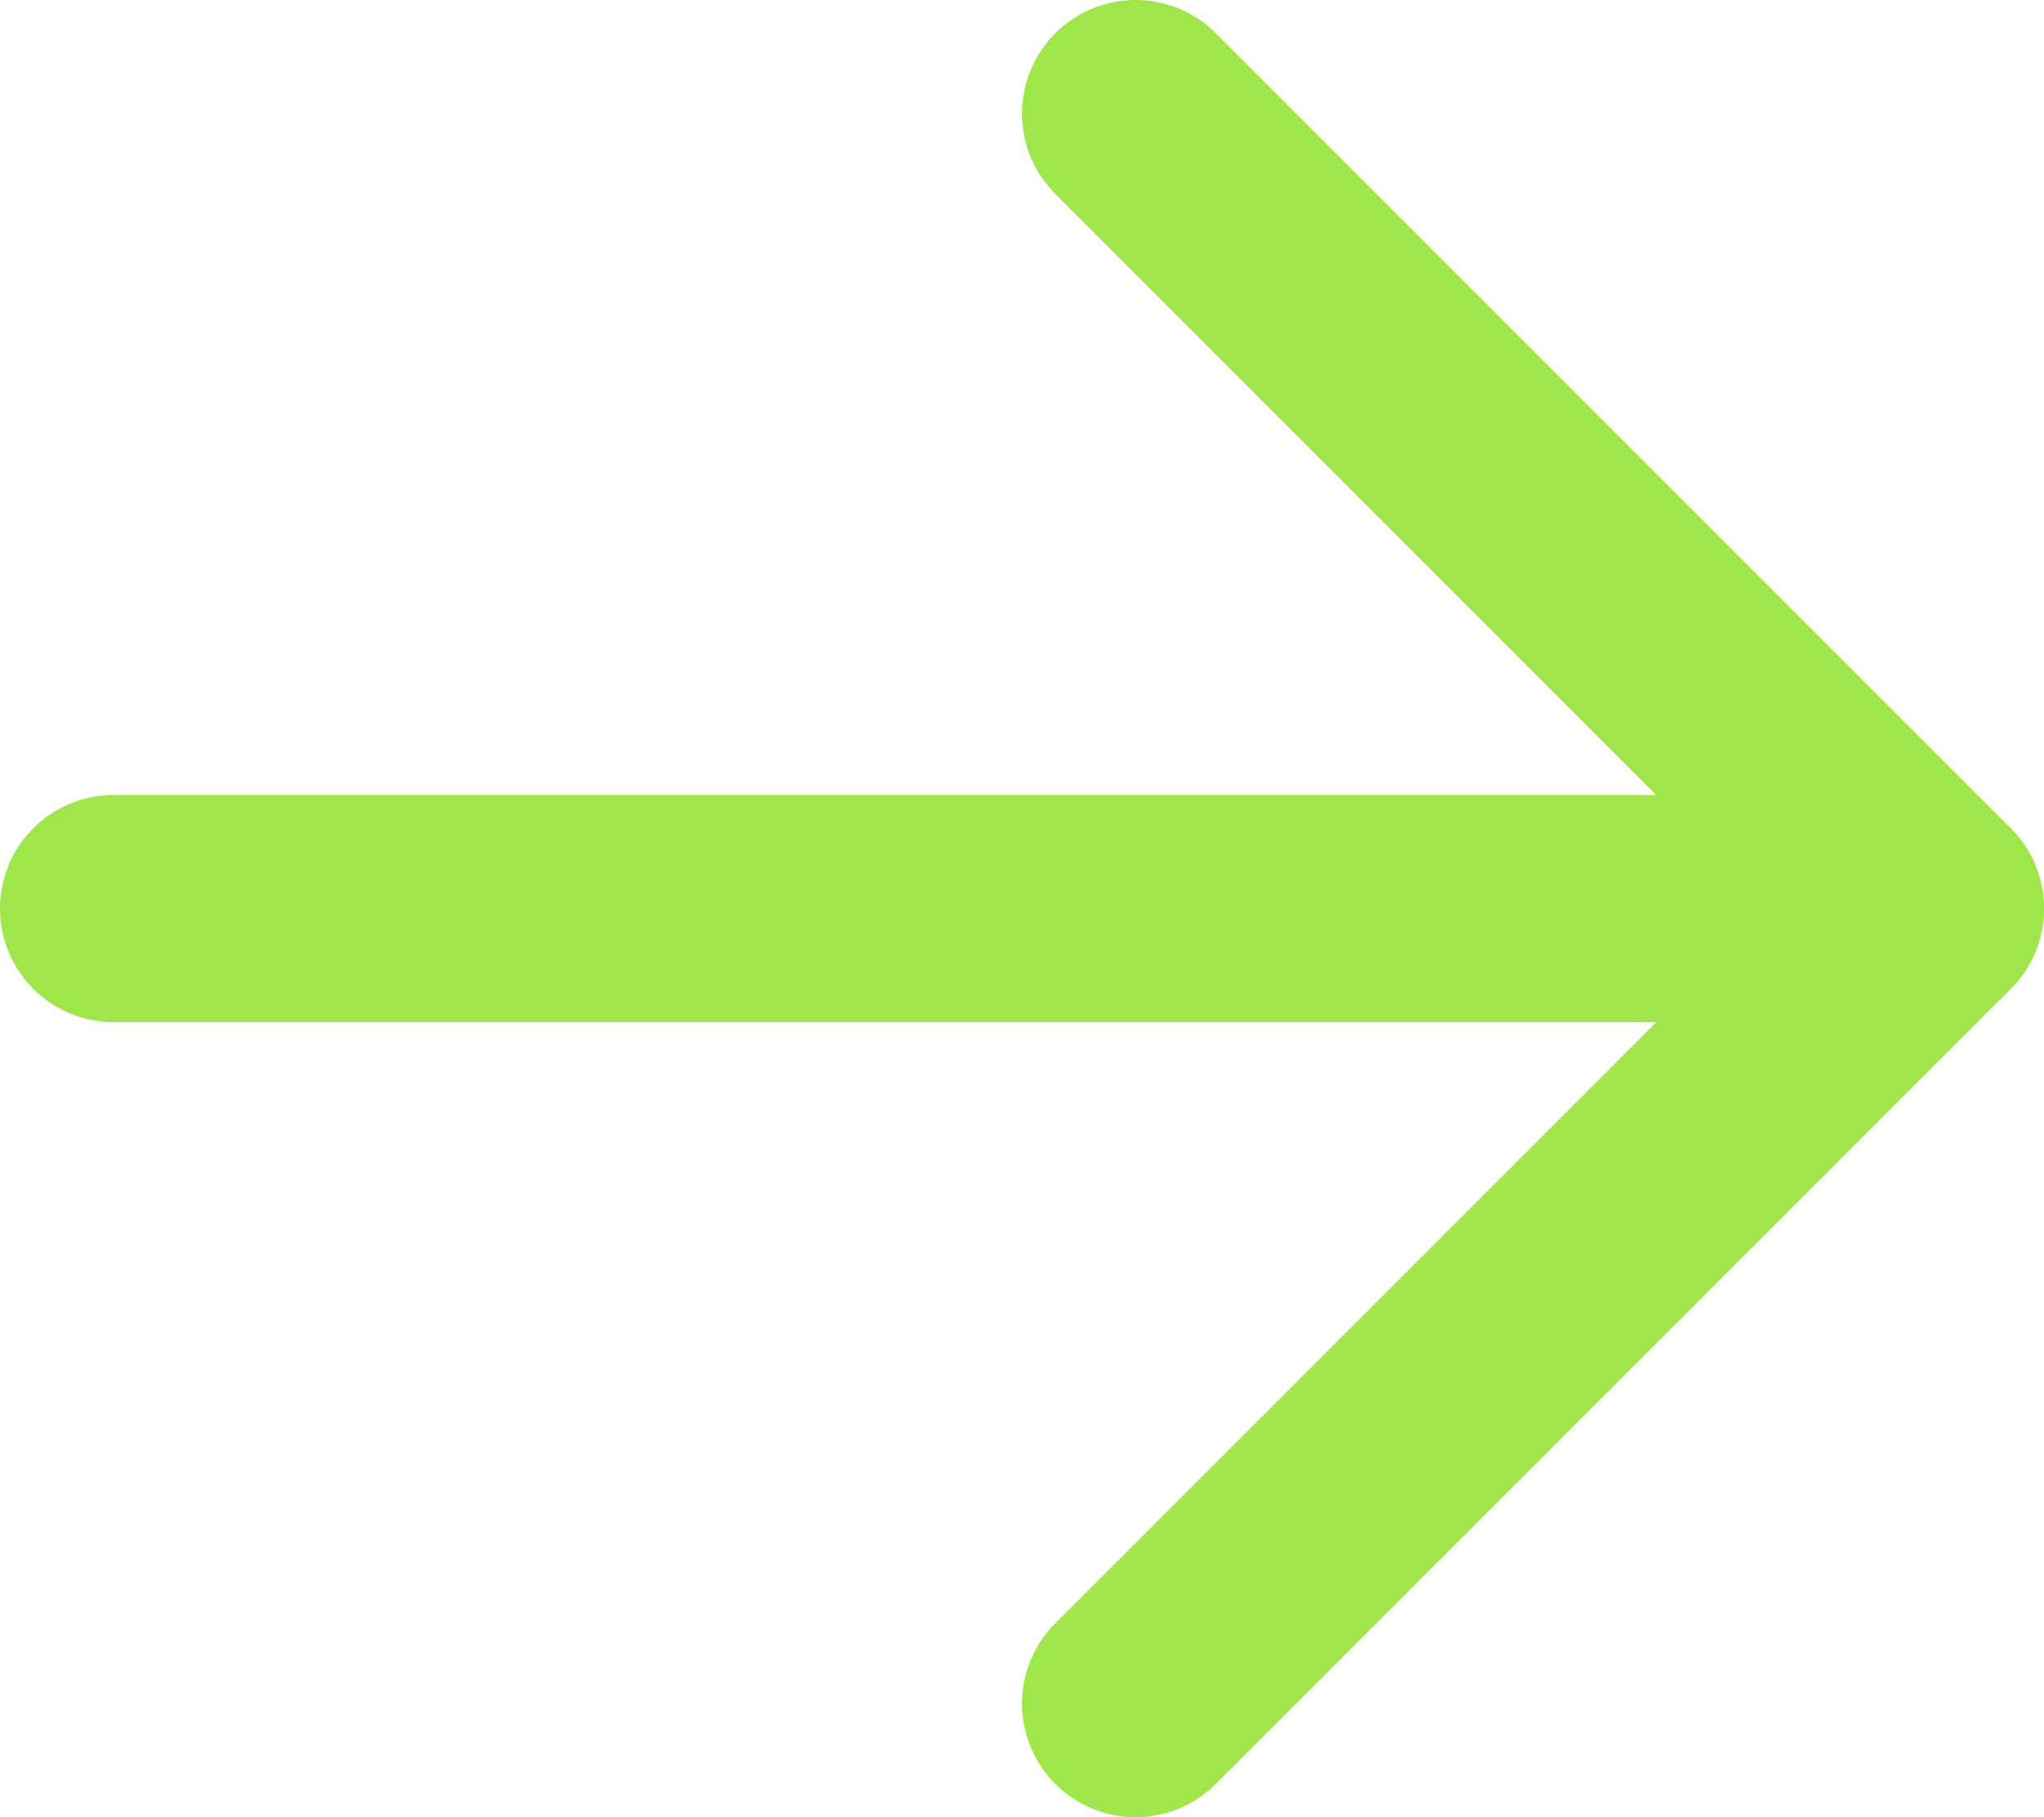 <svg width="18" height="16" viewBox="0 0 18 16" fill="none" xmlns="http://www.w3.org/2000/svg">
<path d="M1 8H17" stroke="#9FE64A" stroke-width="2" stroke-linecap="round" stroke-linejoin="round"/>
<path d="M10 1L17 8L10 15" stroke="#9FE64A" stroke-width="2" stroke-linecap="round" stroke-linejoin="round"/>
</svg>
